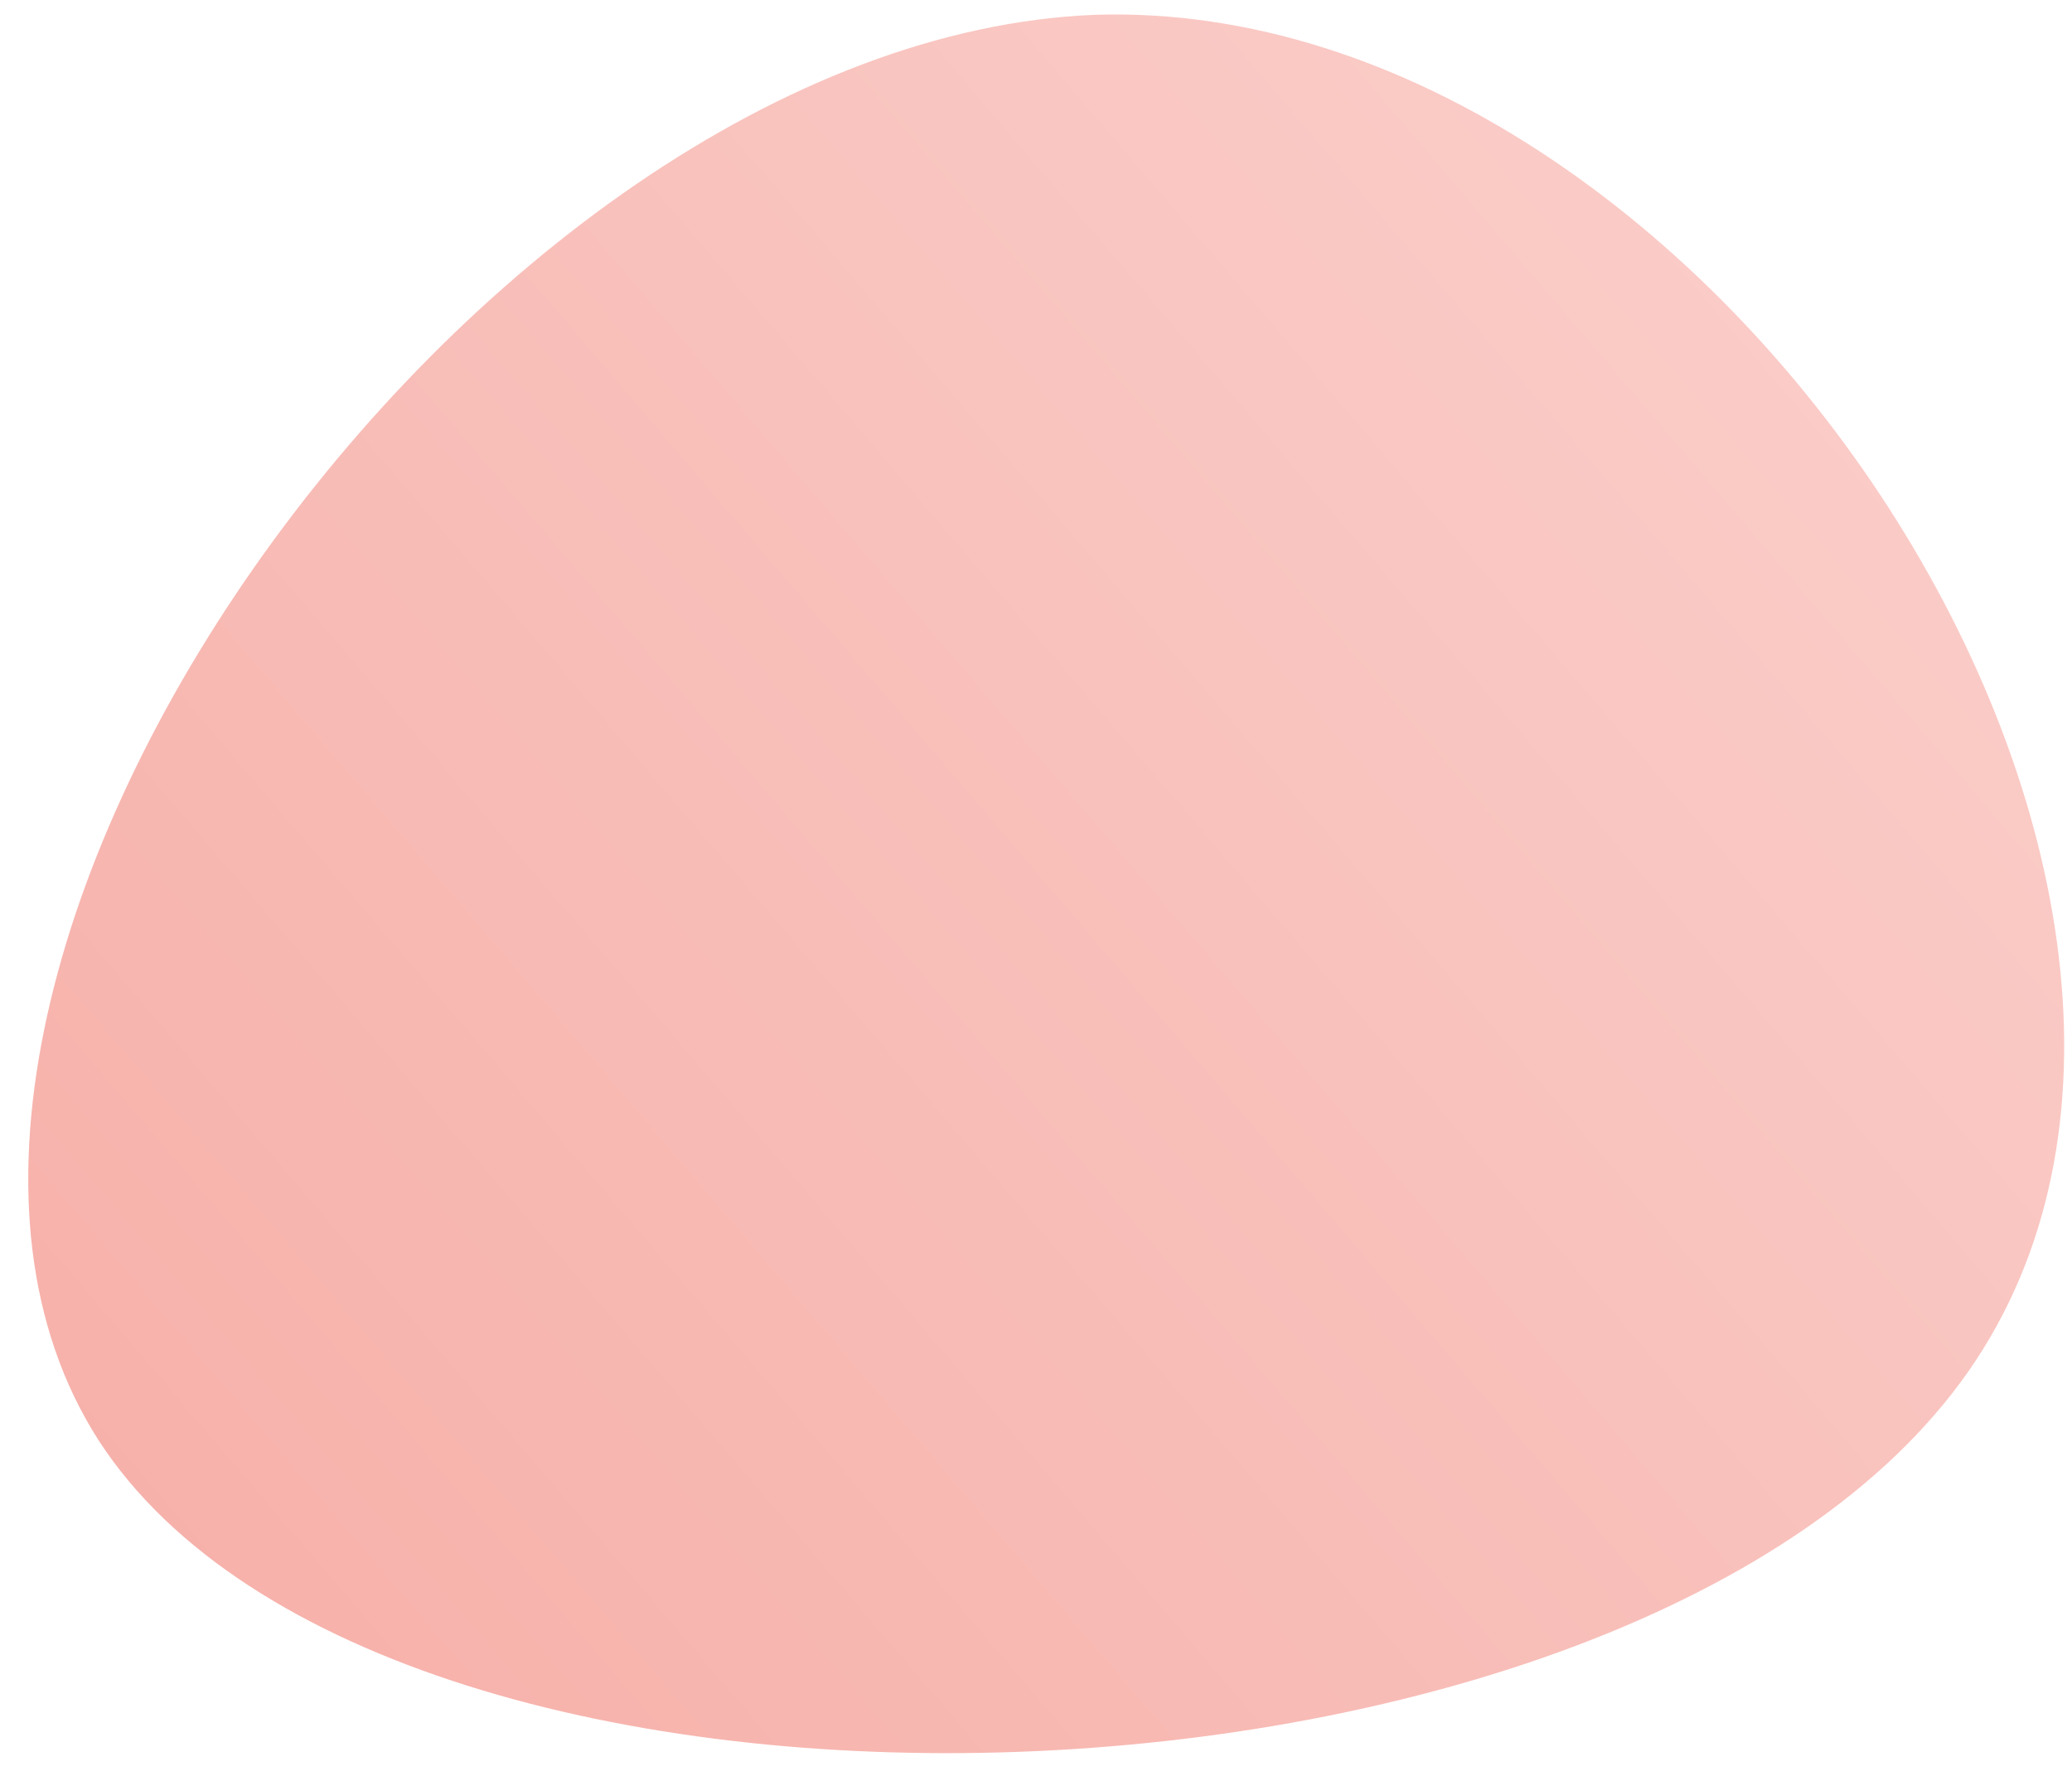<?xml version="1.0" encoding="UTF-8"?>
<!-- Generated by Pixelmator Pro 3.7 -->
<svg width="42" height="36" viewBox="0 0 42 36" xmlns="http://www.w3.org/2000/svg">
    <linearGradient id="linearGradient1" x1="0.573" y1="35.539" x2="41.842" y2="0.294" gradientUnits="userSpaceOnUse">
        <stop offset="1e-05" stop-color="#f6aea7" stop-opacity="1"/>
        <stop offset="1" stop-color="#fbd1cd" stop-opacity="1"/>
    </linearGradient>
    <path id="Trazado" fill="url(#linearGradient1)" stroke="none" d="M 39.9 27.8 C 33.2 37.4 7.9 38.3 2 29.2 C -3.9 20 9.6 0.8 22.2 0.3 C 34.8 -0.1 46.6 18.2 39.9 27.8 Z"/>
</svg>
